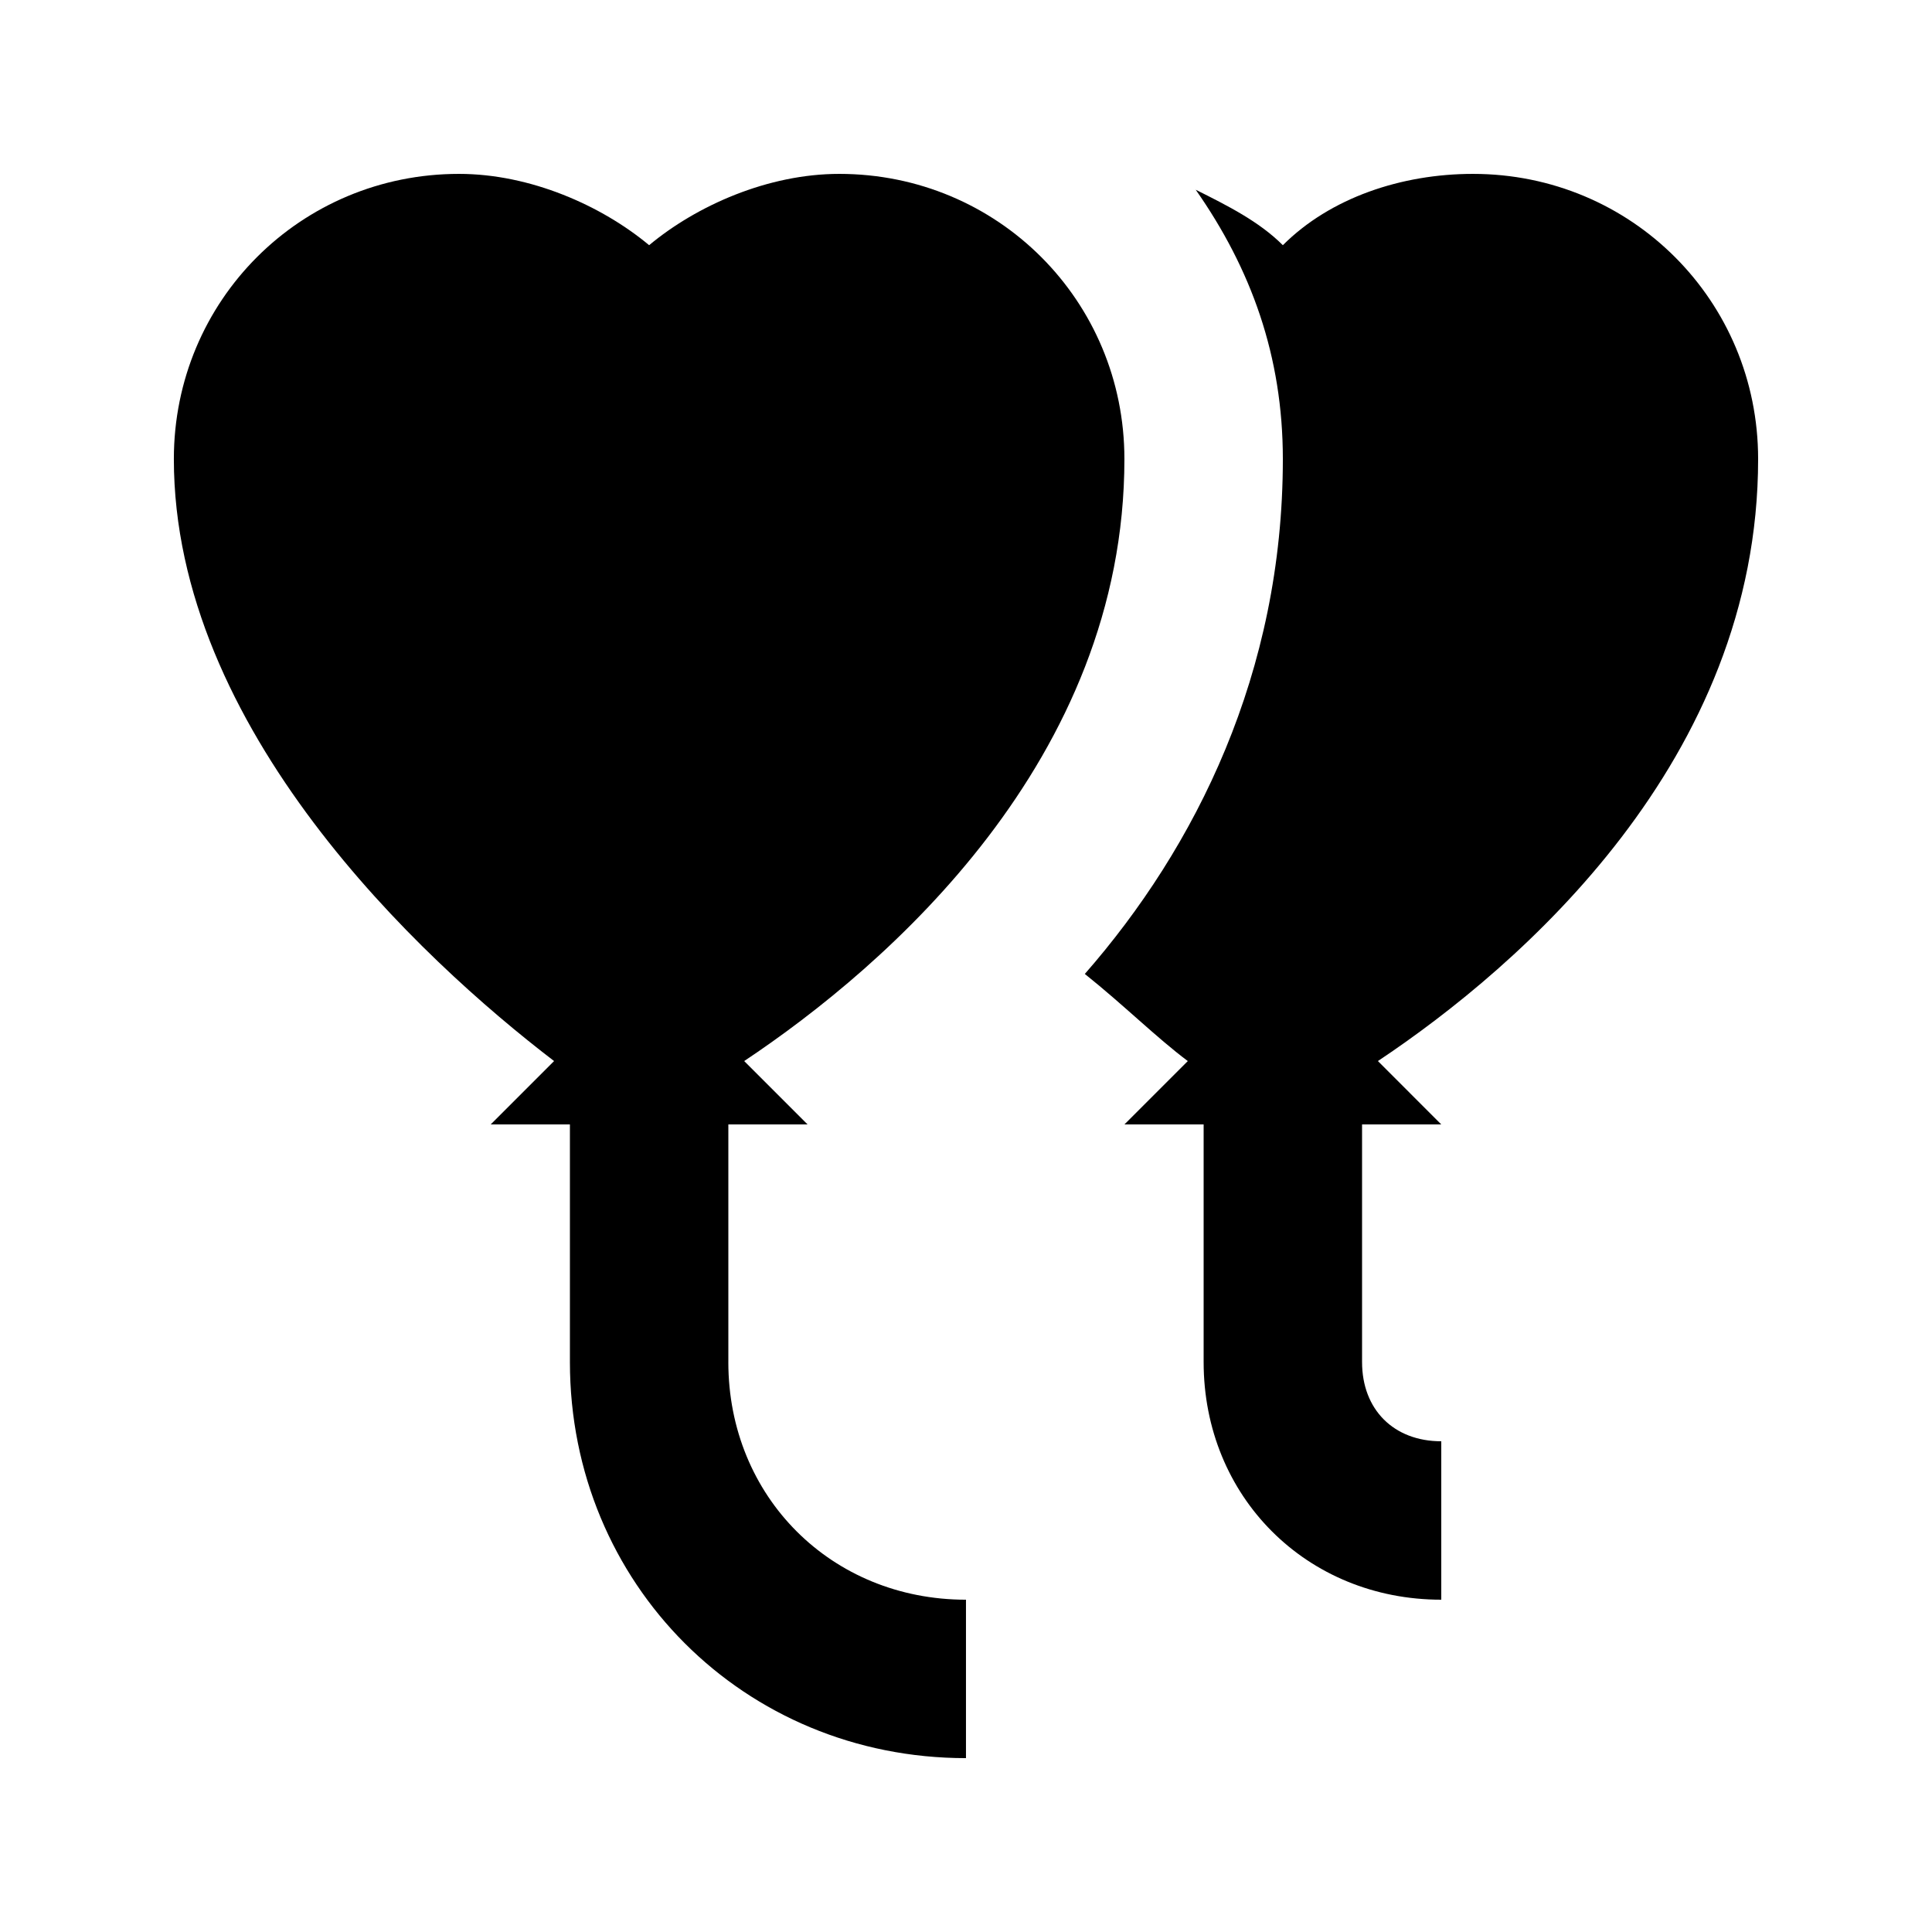 <?xml version="1.0" encoding="UTF-8"?>
<!-- Uploaded to: ICON Repo, www.iconrepo.com, Generator: ICON Repo Mixer Tools -->
<svg fill="#000000" width="800px" height="800px" version="1.1" viewBox="144 144 512 512" xmlns="http://www.w3.org/2000/svg">
 <g>
  <path d="m337.02 504.96v-62.977h20.992l-16.793-16.793c37.785-25.188 100.76-79.77 100.76-159.54 0-41.984-33.586-75.57-75.57-75.57-18.895 0-37.789 8.398-50.383 18.895-12.598-10.496-31.488-18.895-50.383-18.895-41.984 0-75.57 33.586-75.57 75.57 0 71.371 65.074 132.25 100.76 159.54l-16.793 16.797h20.992v62.977c0 58.777 46.184 104.96 104.96 104.96v-41.984c-35.688-0.004-62.977-27.293-62.977-62.98z"/>
  <path d="m504.96 504.96v-62.977h-41.984v62.977c0 35.688 27.289 62.977 62.977 62.977v-41.984c-12.594 0-20.992-8.395-20.992-20.992z"/>
  <path d="m509.16 425.19 16.793 16.797h-83.969l16.793-16.793c-8.398-6.297-16.793-14.695-27.289-23.09 29.391-33.586 52.48-79.77 52.48-136.45 0-27.289-8.398-50.383-23.09-71.371 8.398 4.199 16.793 8.398 23.09 14.695 12.598-12.602 31.488-18.898 50.383-18.898 41.984 0 75.57 33.586 75.57 75.57 0 79.77-62.977 134.35-100.76 159.54z"/>
 </g>
</svg>